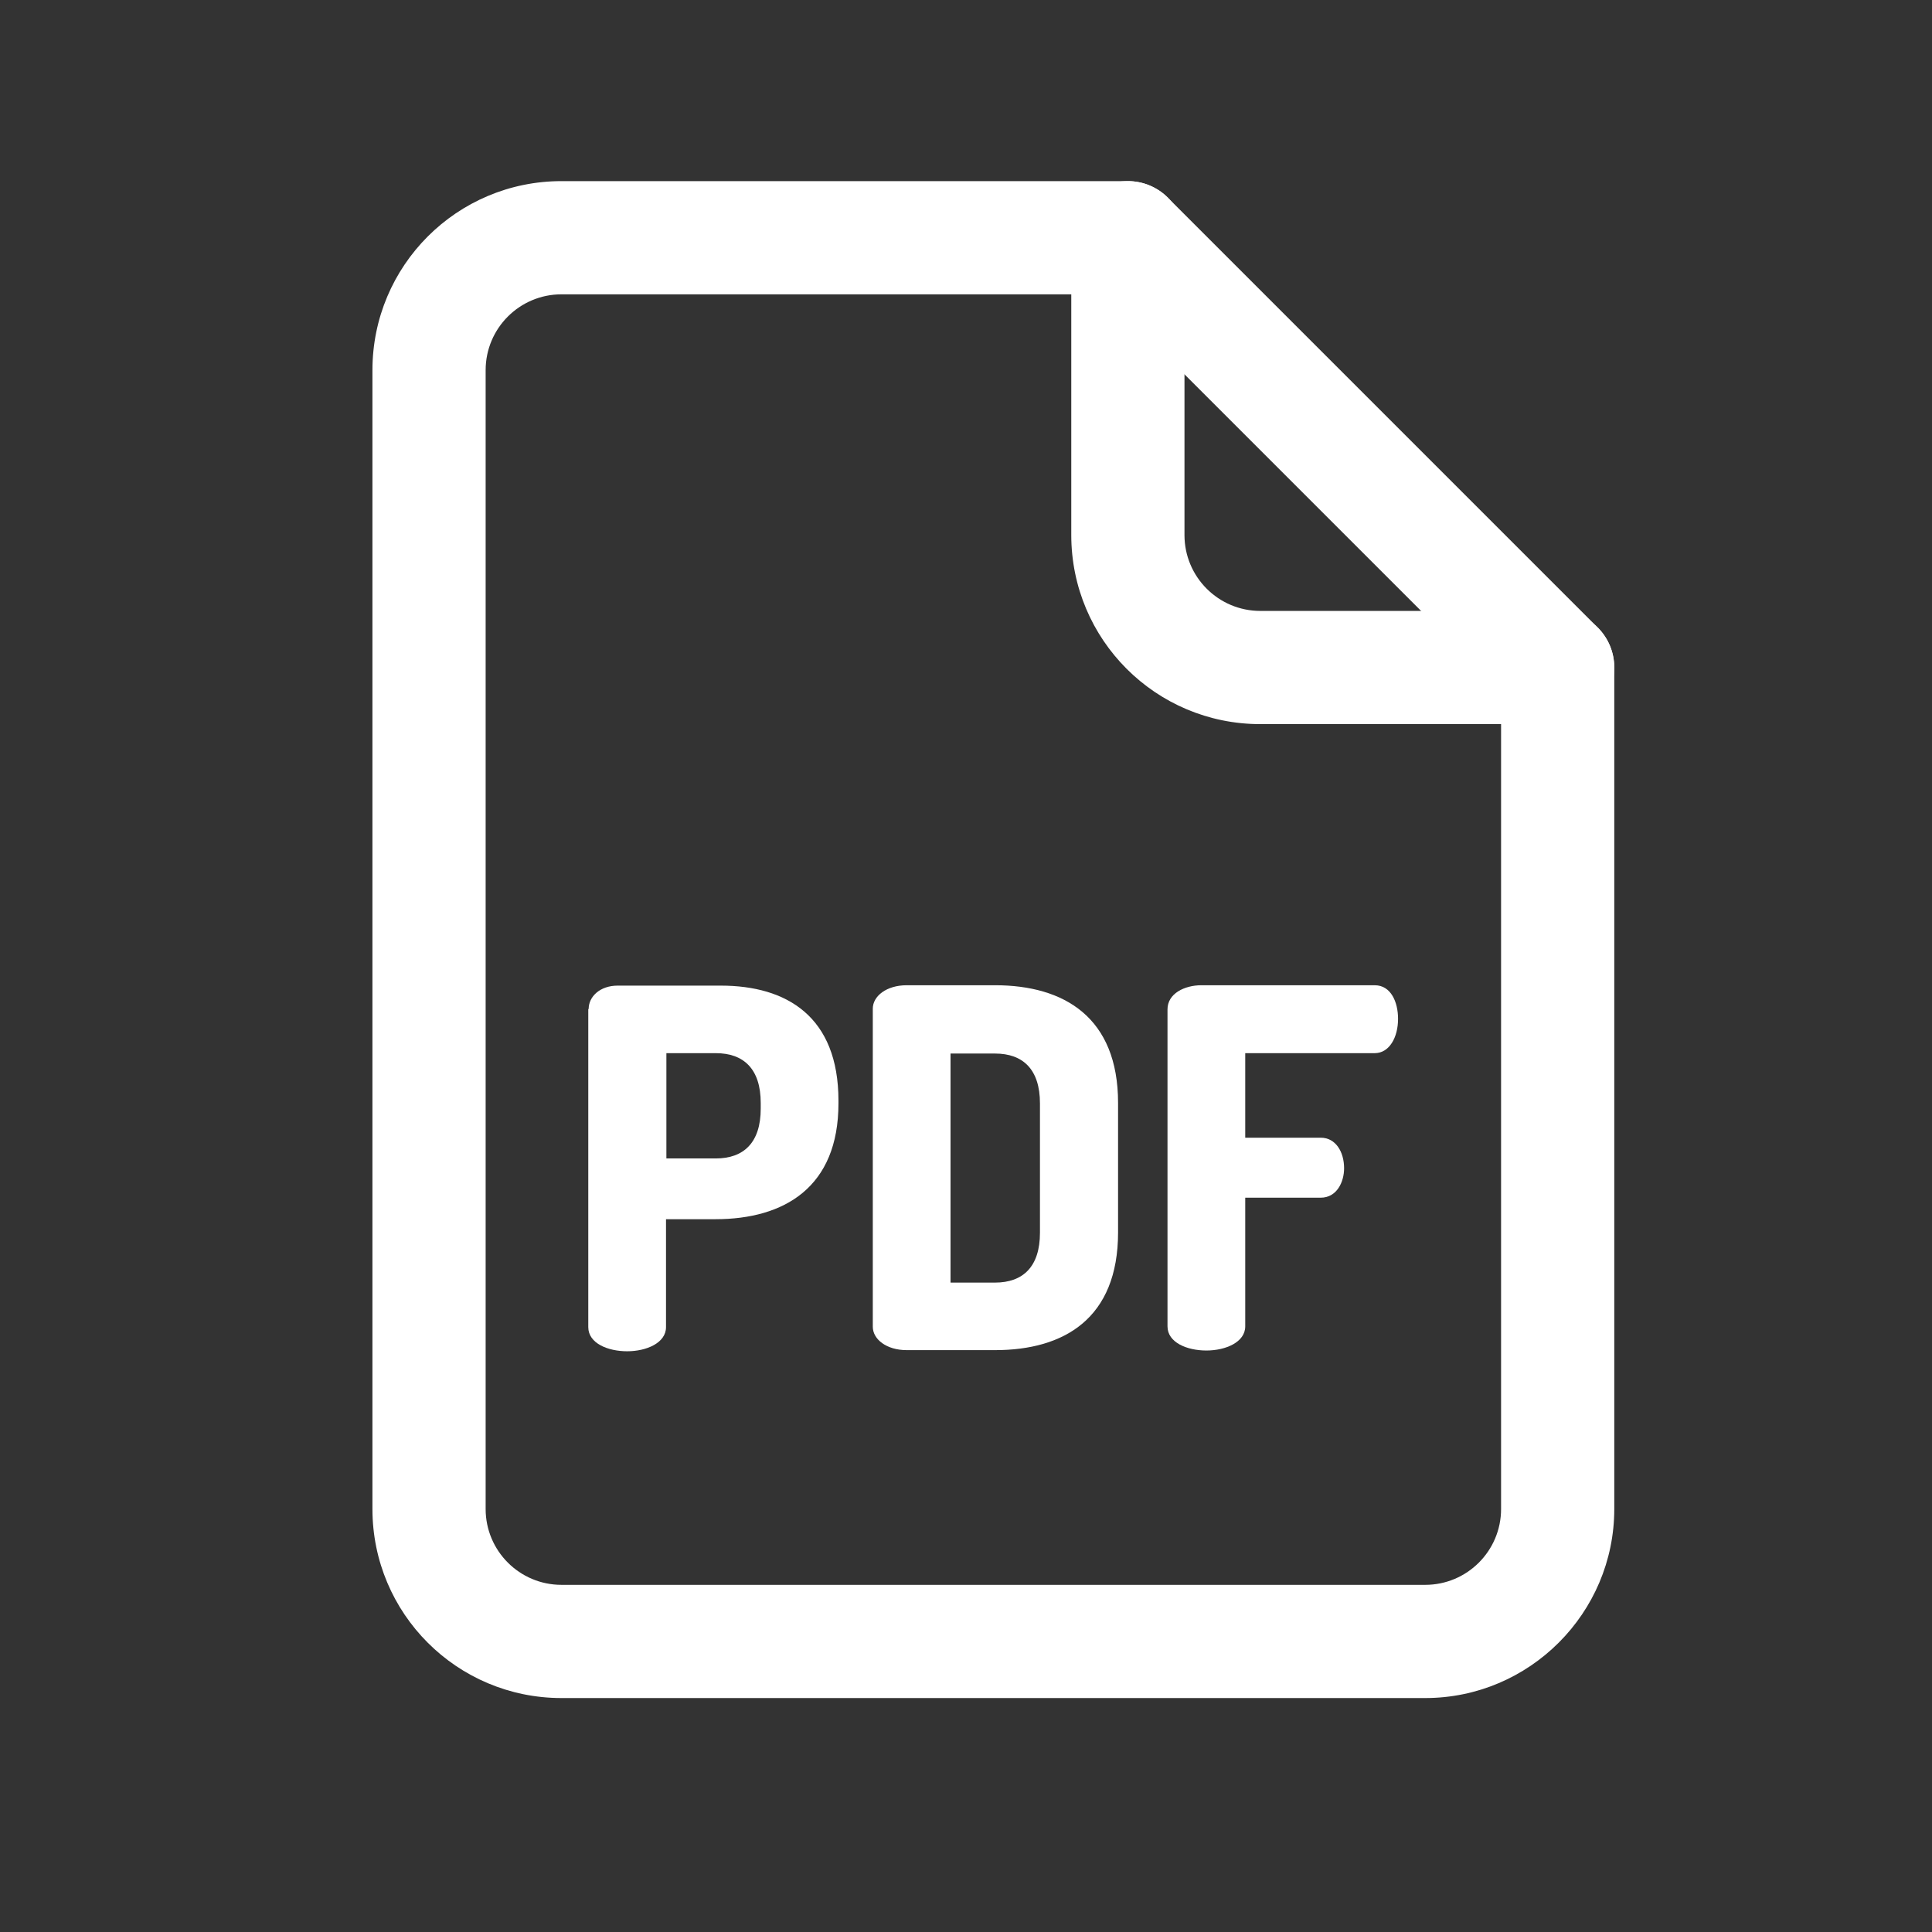 <?xml version="1.0" encoding="utf-8"?>
<!-- Generator: Adobe Illustrator 21.1.0, SVG Export Plug-In . SVG Version: 6.00 Build 0)  -->
<svg version="1.1" id="Layer_1" xmlns="http://www.w3.org/2000/svg" xmlns:xlink="http://www.w3.org/1999/xlink" x="0px" y="0px"
	 width="512px" height="512px" viewBox="0 0 512 512" style="enable-background:new 0 0 512 512;" xml:space="preserve">
<rect x="0" y="0" width="512" height="512" fill="#333333" stroke="none"/>
<style type="text/css">
	.st0{fill:#FFFFFF;}
</style>
<title></title>
<g id="_1">
	<path class="st0" d="M377.7,450H148.8c-27.7,0-50.1-22.4-50.1-50.1V98.1c0-27.7,22.4-50.1,50.1-50.1h150.1c4,0,7.8,1.6,10.6,4.4
		l113.9,113.9c2.8,2.8,4.4,6.6,4.4,10.6v223C427.8,427.5,405.3,450,377.7,450z M148.8,78c-11.1,0-20.1,9-20.1,20.1v301.8
		c0,11.1,9,20.1,20.1,20.1h228.9c11.1,0,20.1-9,20.1-20.1V183.1L292.7,78H148.8z"/>
	<path class="st0" d="M412.8,191.9H334c-27.7,0-50.1-22.4-50.1-50.1V63c0-8.3,6.7-15,15-15s15,6.7,15,15v78.8
		c0,11.1,9,20.1,20.1,20.1h78.8c8.3,0,15,6.7,15,15S421.1,191.9,412.8,191.9L412.8,191.9z"/>
	<path class="st0" d="M156,267.4c0-3.3,3-6.2,7.7-6.2H191c17.5,0,31.2,8.2,31.2,30.5v0.7c0,22.2-14.3,30.7-32.6,30.7h-13.1v28.6
		c0,4.2-5.2,6.4-10.3,6.4s-10.3-2.1-10.3-6.4V267.4z M176.6,279.1v27.9h13.1c7.4,0,11.9-4.2,11.9-13.2v-1.5c0-9-4.5-13.2-11.9-13.2
		H176.6z"/>
	<path class="st0" d="M263.7,261.1c18.3,0,32.6,8.5,32.6,31.2v34.3c0,22.8-14.3,31.2-32.6,31.2h-23.4c-5.4,0-9-2.9-9-6.2v-84.3
		c0-3.3,3.6-6.2,9-6.2L263.7,261.1z M251.9,279.1v60.8h11.8c7.4,0,11.9-4.2,11.9-13.2v-34.3c0-9-4.5-13.2-11.9-13.2H251.9z"/>
	<path class="st0" d="M309.4,267.5c0-4.2,4.5-6.4,9-6.4h45.9c4.4,0,6.2,4.6,6.2,8.9c0,4.9-2.3,9.1-6.2,9.1H330v22.4h20
		c4,0,6.2,3.8,6.2,8.1c0,3.6-1.9,7.8-6.2,7.8h-20v34.1c0,4.2-5.2,6.4-10.3,6.4s-10.3-2.1-10.3-6.4L309.4,267.5z"/>
</g>
</svg>
